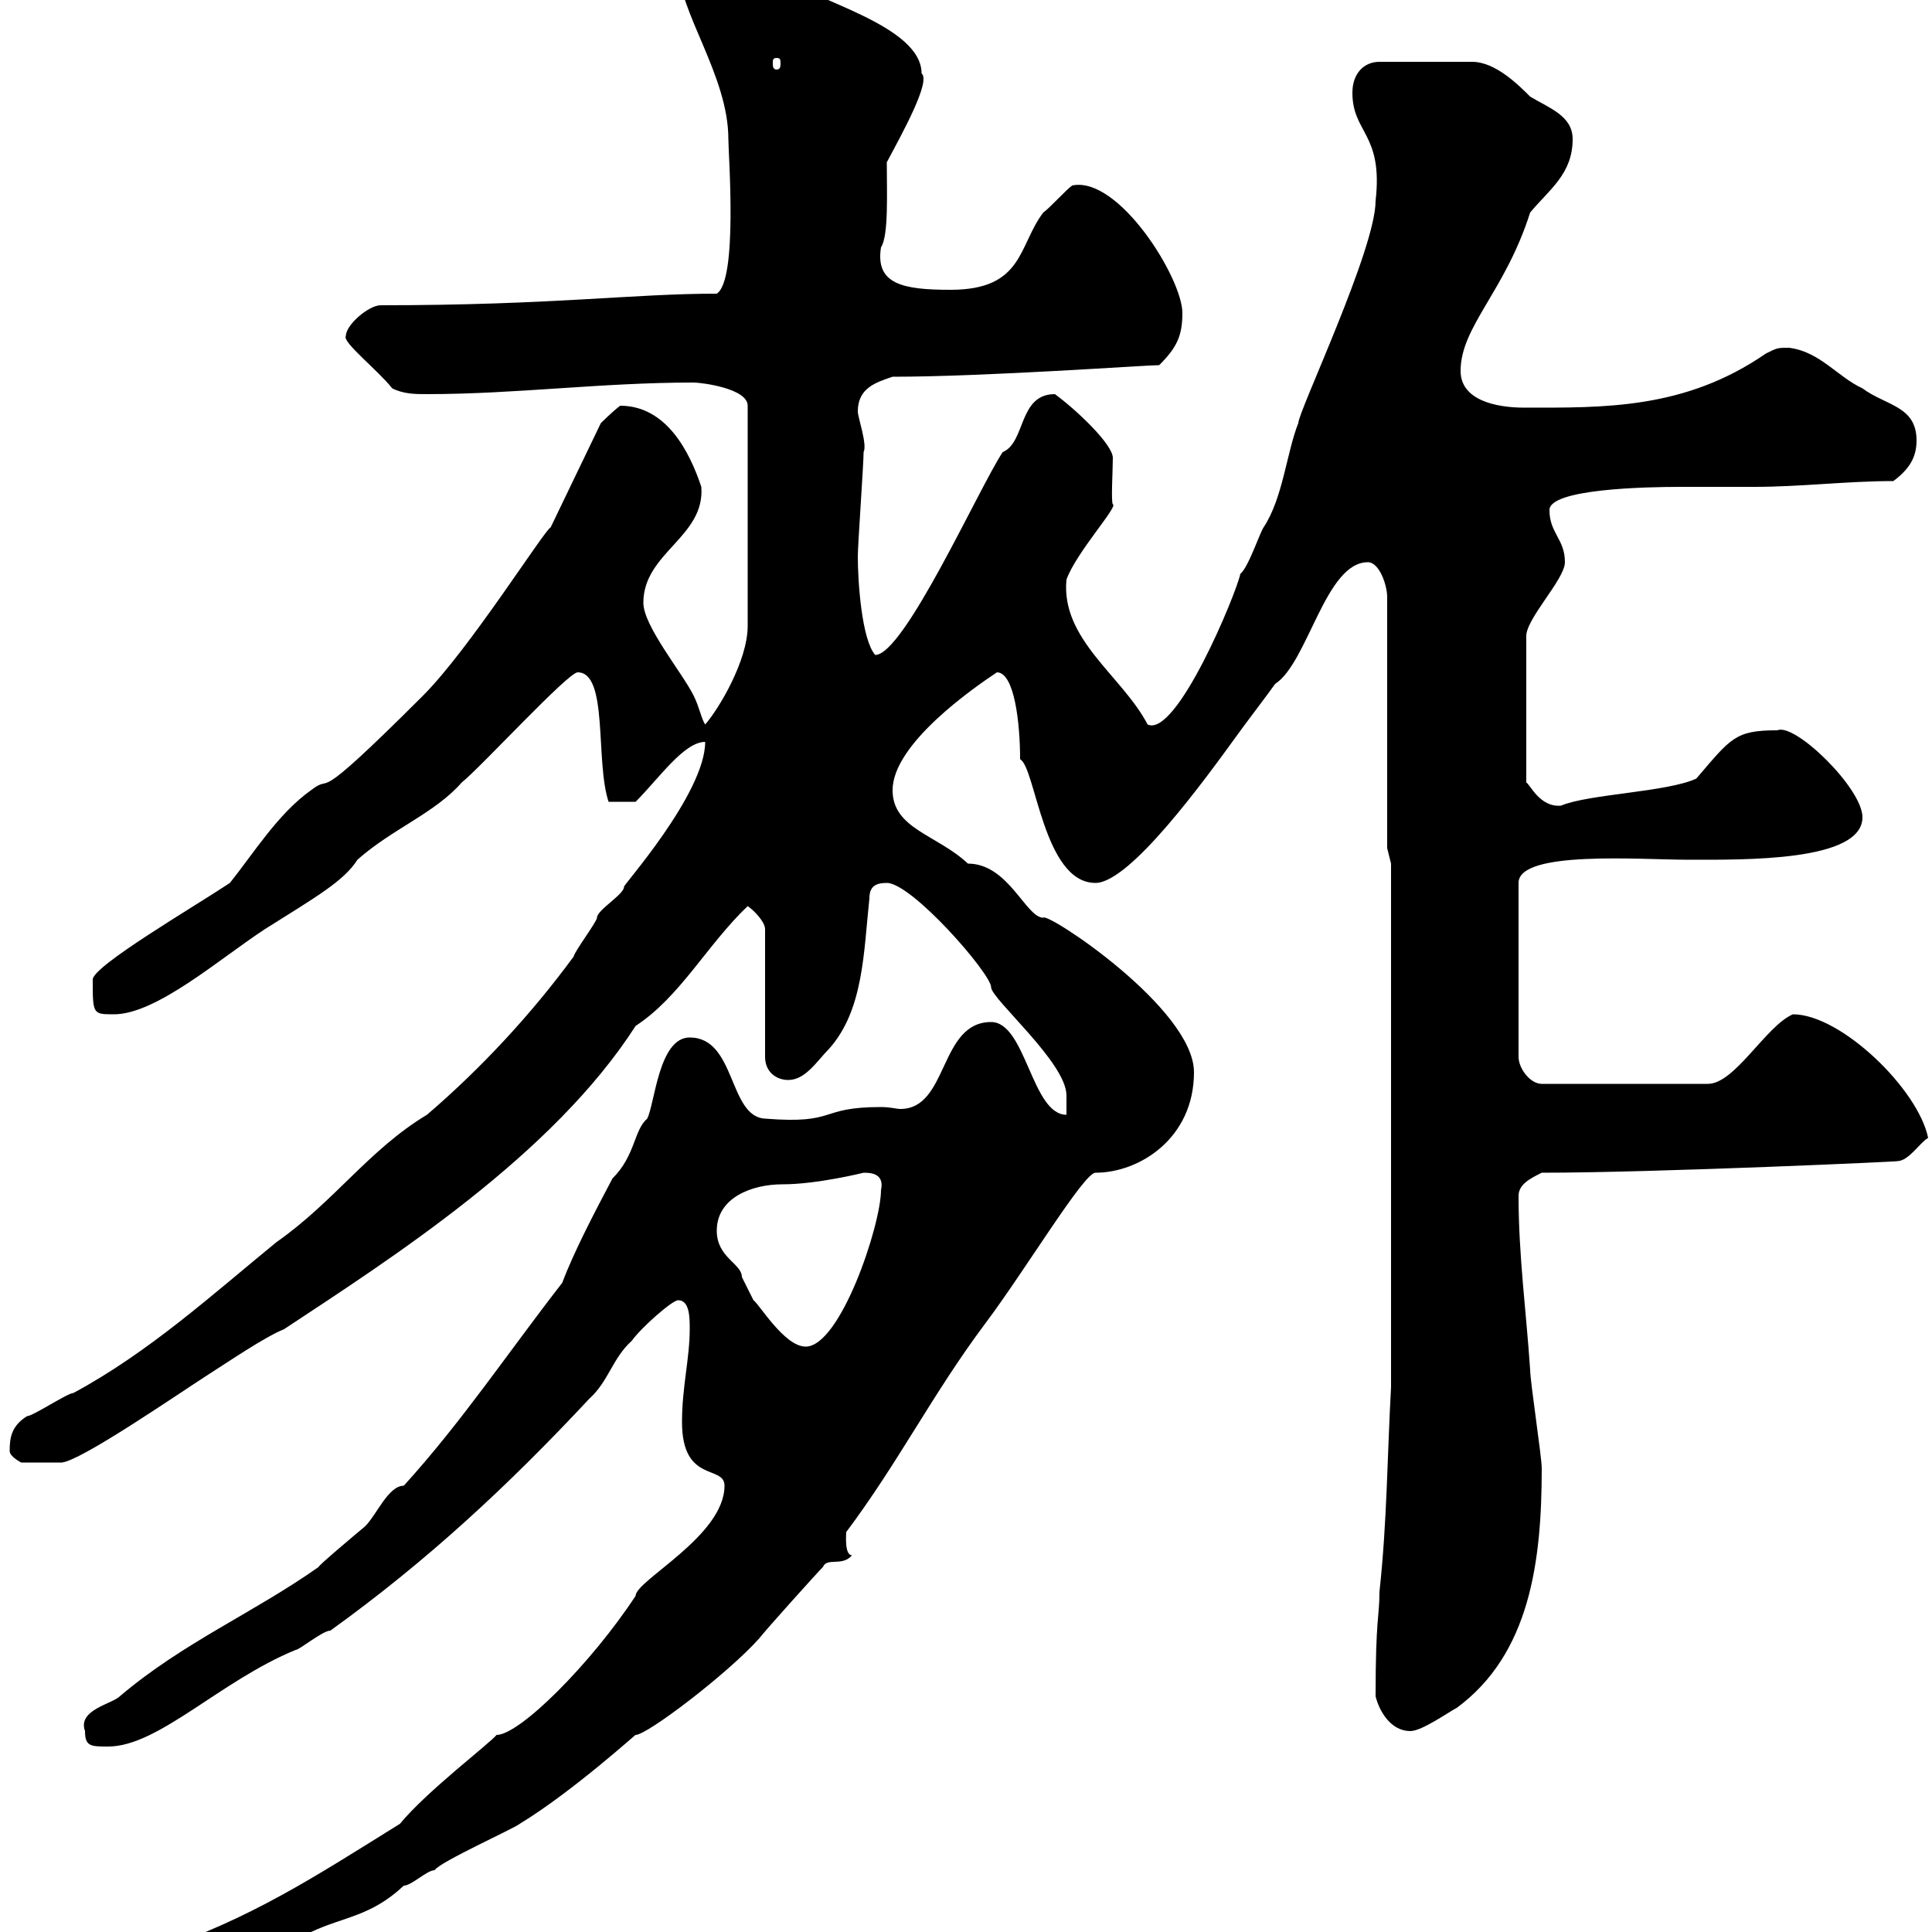 <svg xmlns="http://www.w3.org/2000/svg" xmlns:xlink="http://www.w3.org/1999/xlink" width="300" height="300"><path d="M21.30 308.40C21.30 310.20 22.20 310.20 24.90 310.20C31.20 310.20 42.90 303 48.30 300C53.40 297.60 57.60 297.60 62.70 292.80C63.90 292.80 66.30 290.40 67.50 290.40C68.10 289.20 80.10 283.80 80.70 283.20C89.10 278.10 99.60 268.50 98.70 269.40C100.50 269.40 113.10 259.80 117.90 254.40C118.80 253.20 126.90 244.20 127.80 243.30C128.40 241.80 130.80 243.30 132.30 241.50C131.10 241.50 131.40 238.20 131.40 237.90C139.50 227.10 144.90 216.30 153 205.50C159.30 197.10 168.30 182.10 170.10 182.10C177 182.10 185.40 176.70 185.40 166.50C185.40 156.60 162.60 141.60 162 142.50C159.30 142.50 156.60 134.10 150.30 134.10C145.50 129.60 138.60 128.70 138.60 122.70C138.60 115.50 151.20 106.80 154.80 104.40C157.50 104.40 158.40 112.20 158.40 117.90C160.80 119.10 162 137.10 170.10 137.10C175.50 137.10 187.20 120.90 192 114.30C192.60 113.40 197.40 107.10 198 106.20C203.10 102.90 205.80 87.30 212.40 87.30C214.20 87.30 215.40 90.90 215.40 92.70L215.40 131.70L216 134.10L216 215.40C215.40 226.20 215.40 236.10 214.20 247.20C214.20 251.10 213.60 251.10 213.60 263.40C214.20 265.80 216 268.80 219 268.80C220.80 268.80 225 265.80 226.20 265.20C237.60 256.80 239.40 242.40 239.40 228C239.40 226.20 237.60 214.50 237.60 212.70C237 203.70 235.80 195 235.80 185.70C235.80 183.90 237.60 183 239.40 182.10C257.10 182.10 296.40 180.30 294.60 180.30C296.40 180.30 298.20 177.30 299.40 176.70C297.90 169.20 285.90 157.50 278.40 157.50C274.20 159.30 269.40 168.30 265.20 168.30L239.40 168.30C237.60 168.30 235.80 165.90 235.80 164.10L235.80 137.10C235.80 132 254.70 133.50 262.20 133.50C270.90 133.50 289.20 133.80 289.20 126.90C289.20 122.40 278.70 112.20 276 113.40C269.40 113.40 268.80 114.60 263.40 120.90C258.90 123 246.60 123.30 242.40 125.10C239.10 125.40 237.60 121.80 237 121.50L237 99C236.70 96.30 243 90 243 87.30C243 83.70 240.60 82.80 240.60 79.20C240.60 75.90 255.60 75.60 261 75.60C265.20 75.60 268.80 75.60 272.40 75.60C279.60 75.60 286.80 74.70 294 74.70C296.40 72.90 297.60 71.10 297.60 68.40C297.60 63 292.80 63 289.20 60.30C285.30 58.50 282.60 54.60 277.80 54C276 54 276 54 274.20 54.90C261.60 63.60 249 63.30 236.70 63.30C232.20 63.30 226.80 62.10 226.80 57.60C226.80 50.70 233.70 45.30 237.60 33C240.60 29.40 244.20 27 244.20 21.60C244.20 18 240.60 16.80 237.60 15C235.80 13.20 232.20 9.60 228.60 9.60L214.20 9.60C211.80 9.60 210 11.40 210 14.40C210 20.70 214.80 20.70 213.60 31.20C213.60 38.70 201.60 63.90 201.60 65.70C199.80 70.20 199.20 77.40 196.20 81.90C195.60 82.80 193.80 88.20 192.60 89.10C192 92.10 182.70 114.60 178.20 112.50C174.30 105 164.70 99.30 165.60 90C167.10 85.80 173.70 78.60 172.80 78.30C172.50 78 172.80 72.90 172.80 71.10C172.80 69 167.10 63.60 163.80 61.20C158.10 61.20 159.30 68.70 155.70 70.20C152.10 75.60 140.40 101.70 135.90 101.70C133.80 99.30 133.20 90.30 133.20 86.40C133.20 84.60 134.10 72 134.10 70.20C134.70 69 133.20 64.80 133.20 63.90C133.20 60.30 135.90 59.40 138.60 58.50C153 58.50 177.90 56.70 180 56.70C182.70 54 183.60 52.20 183.60 48.60C183.60 43.20 173.70 27.30 166.50 28.80C165.60 29.40 162.90 32.40 162 33C158.10 38.10 159 45 147.60 45C140.10 45 135.90 44.10 136.80 38.40C138 36.60 137.70 30 137.70 25.20C140.10 20.70 144.60 12.60 143.10 11.40C143.10 3.90 126 0 121.50-3.60C117-6.60 114.30-10.20 107.70-10.20C105.90-10.20 105.30-7.20 105.30-5.40C105.30 1.80 113.10 11.70 113.10 21.60C113.10 24 114.60 43.50 111.30 45.60C98.10 45.60 85.80 47.40 59.10 47.40C57.30 47.40 53.70 50.40 53.70 52.20C53.10 53.10 58.80 57.60 60.90 60.30C62.70 61.20 64.50 61.20 66.30 61.20C80.10 61.20 93.30 59.40 107.70 59.40C108.90 59.40 116.10 60.30 116.10 63L116.10 97.20C116.10 102.60 111.60 110.10 109.50 112.50C108.90 111.60 108.60 109.80 107.70 108C105.90 104.40 99.90 97.20 99.90 93.60C99.90 85.80 109.50 83.40 108.90 75.60C107.10 70.20 103.50 63 96.30 63C95.10 63.90 93.30 65.70 93.30 65.70L85.50 81.90C84.60 82.20 72.90 100.80 65.70 108C47.40 126.30 52.20 119.70 48.30 122.70C43.20 126.30 39.30 132.60 35.70 137.10C30.30 140.70 14.40 150 14.40 152.10C14.40 157.50 14.40 157.50 17.70 157.50C24.30 157.50 34.20 148.80 41.10 144.30C49.20 139.20 53.40 136.80 55.50 133.50C60.90 128.70 67.50 126.30 71.70 121.50C74.70 119.10 88.20 104.40 89.70 104.40C94.50 104.40 92.40 118.20 94.50 124.50L98.70 124.50C102.30 120.90 106.20 115.20 109.50 115.20C109.50 123.30 96.30 138 96.90 137.70C96.90 138.90 92.70 141.30 92.70 142.50C92.70 143.10 89.10 147.90 89.10 148.50C82.50 157.50 74.70 165.90 66.30 173.10C57.30 178.50 51.90 186.60 42.90 192.90C33 201 23.10 210 11.40 216.30C10.50 216.30 5.10 219.90 4.20 219.90C1.80 221.40 1.50 223.20 1.50 225.30C1.50 226.20 3.30 227.10 3.30 227.10L9.60 227.10C12.60 226.80 27 216.90 32.10 213.60C35.40 211.50 41.10 207.60 44.10 206.40C60.90 195.30 85.80 179.40 98.70 159.30C105.60 154.80 109.80 146.70 116.10 140.70C117 141.30 118.80 143.10 118.80 144.30L118.80 164.10C118.80 166.50 120.60 167.70 122.40 167.70C125.10 167.70 126.90 164.70 128.70 162.90C134.10 156.90 134.10 147.90 135 139.50C135 137.70 135.90 137.10 137.70 137.10C141.60 137.10 153.90 151.20 153.90 153.30C153.90 155.10 165.60 165 165.60 170.10C165.60 170.10 165.60 171.90 165.60 173.10C160.20 173.10 159.30 158.70 153.90 158.70C145.80 158.70 147.30 172.20 139.80 172.20C139.20 172.20 138.30 171.90 136.80 171.90C126.90 171.90 130.20 174.60 118.80 173.70C113.10 173.40 114.30 161.10 107.10 161.10C102.30 161.10 101.70 171.30 100.50 173.70C98.40 175.50 98.70 179.40 95.10 183C92.40 188.10 89.10 194.40 87.30 199.20C78.90 210 71.70 220.80 62.70 230.70C60.30 230.70 58.50 235.20 56.70 237C54.90 238.50 49.20 243.30 49.50 243.30C39.30 250.50 28.50 255 18.60 263.40C17.40 264.60 12 265.50 13.20 268.80C13.20 271.20 14.10 271.20 16.80 271.20C24.60 271.20 34.20 261 45.90 256.20C46.50 256.20 50.10 253.20 51.30 253.20C66.30 242.40 78.90 230.70 91.50 217.20C94.50 214.50 95.10 210.90 98.10 208.20C99.60 206.10 104.40 201.90 105.30 201.90C107.10 201.90 107.10 204.60 107.10 206.40C107.10 210.90 105.90 215.40 105.90 220.80C105.90 230.40 112.50 227.40 112.50 230.70C112.50 238.50 98.70 245.40 98.70 247.80C91.80 258.30 80.70 269.40 77.10 269.40C76.20 270.60 66.30 278.10 62.10 283.20C48.60 291.60 39 297.90 24 303C22.20 303.60 21.30 305.40 21.30 308.40ZM111.30 191.10C111.30 186 116.70 183.90 121.50 183.90C126.90 183.90 134.10 182.10 134.10 182.10C135 182.10 137.40 182.10 136.80 184.80C136.80 190.20 130.50 209.10 125.10 209.10C121.80 209.10 117.90 202.50 117 201.90C117 201.90 115.20 198.30 115.20 198.30C115.20 196.20 111.30 195.30 111.30 191.10ZM120.60 9C121.20 9 121.20 9.30 121.20 9.90C121.20 10.20 121.20 10.80 120.60 10.80C120 10.80 120 10.20 120 9.90C120 9.30 120 9 120.60 9Z"/></svg>